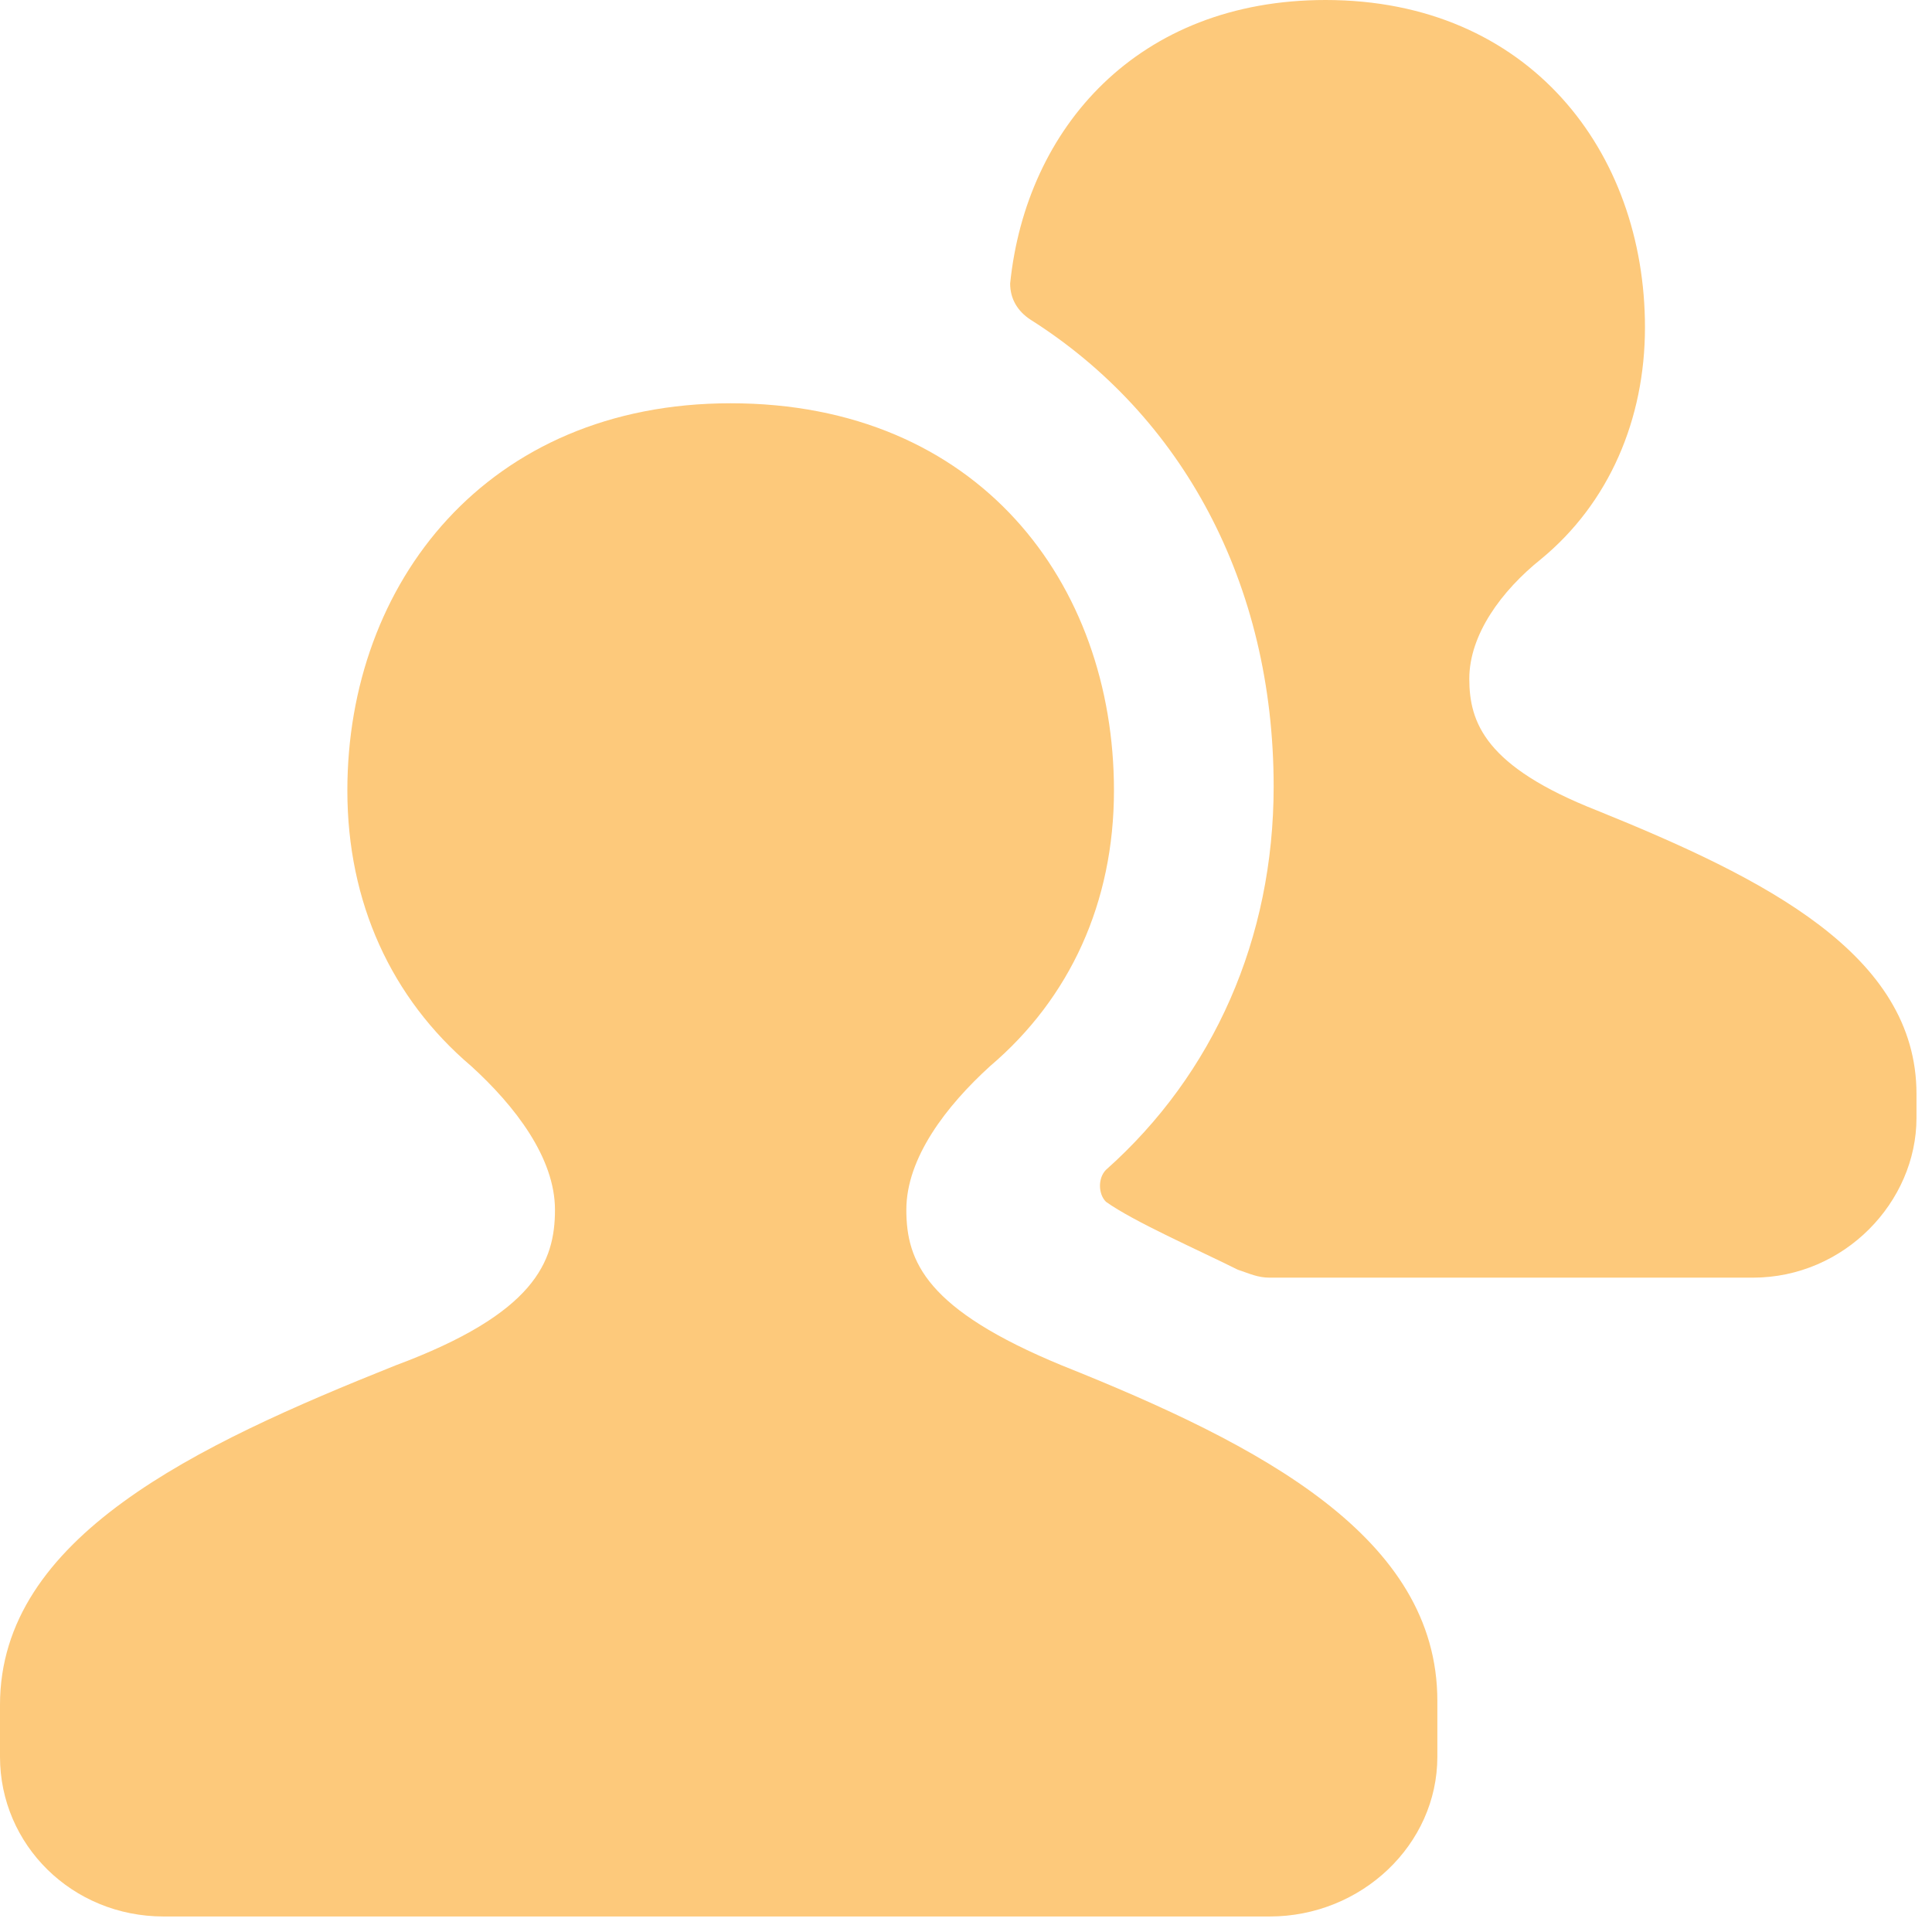 <svg width="67" height="67" viewBox="0 0 67 67" fill="none" xmlns="http://www.w3.org/2000/svg">
<path d="M55.385 28.108C51.508 26.585 50.954 25.061 50.954 23.538C50.954 22.015 52.062 20.492 53.446 19.385C55.8 17.446 57.046 14.539 57.046 11.354C57.046 5.262 53.031 0 45.969 0C39.462 0 35.585 4.431 35.031 9.831C35.031 10.385 35.308 10.8 35.723 11.077C40.985 14.4 44.169 20.215 44.169 27.277C44.169 32.538 42.092 37.246 38.354 40.569C38.077 40.846 38.077 41.4 38.354 41.677C39.323 42.369 41.538 43.339 42.923 44.031C43.339 44.169 43.615 44.308 44.031 44.308H60.785C63.969 44.308 66.462 41.677 66.462 38.769V37.938C66.462 33.092 61.2 30.462 55.385 28.108Z" fill="#FDC97B"/>
<path d="M36.831 47.354C32.123 45.415 31.431 43.754 31.431 41.954C31.431 40.154 32.815 38.354 34.339 36.969C37.108 34.615 38.631 31.292 38.631 27.415C38.631 20.215 33.923 13.985 25.338 13.985C16.892 13.985 12.046 20.215 12.046 27.415C12.046 31.292 13.569 34.615 16.338 36.969C17.861 38.354 19.246 40.154 19.246 41.954C19.246 43.754 18.554 45.554 13.708 47.354C6.785 50.123 0 53.308 0 59.123V59.538V60.923C0 63.969 2.492 66.462 5.677 66.462H44.031C47.215 66.462 49.846 63.969 49.846 60.923V59.538V58.985C49.846 53.308 43.754 50.123 36.831 47.354Z" fill="#FDC97B"/>
</svg>
